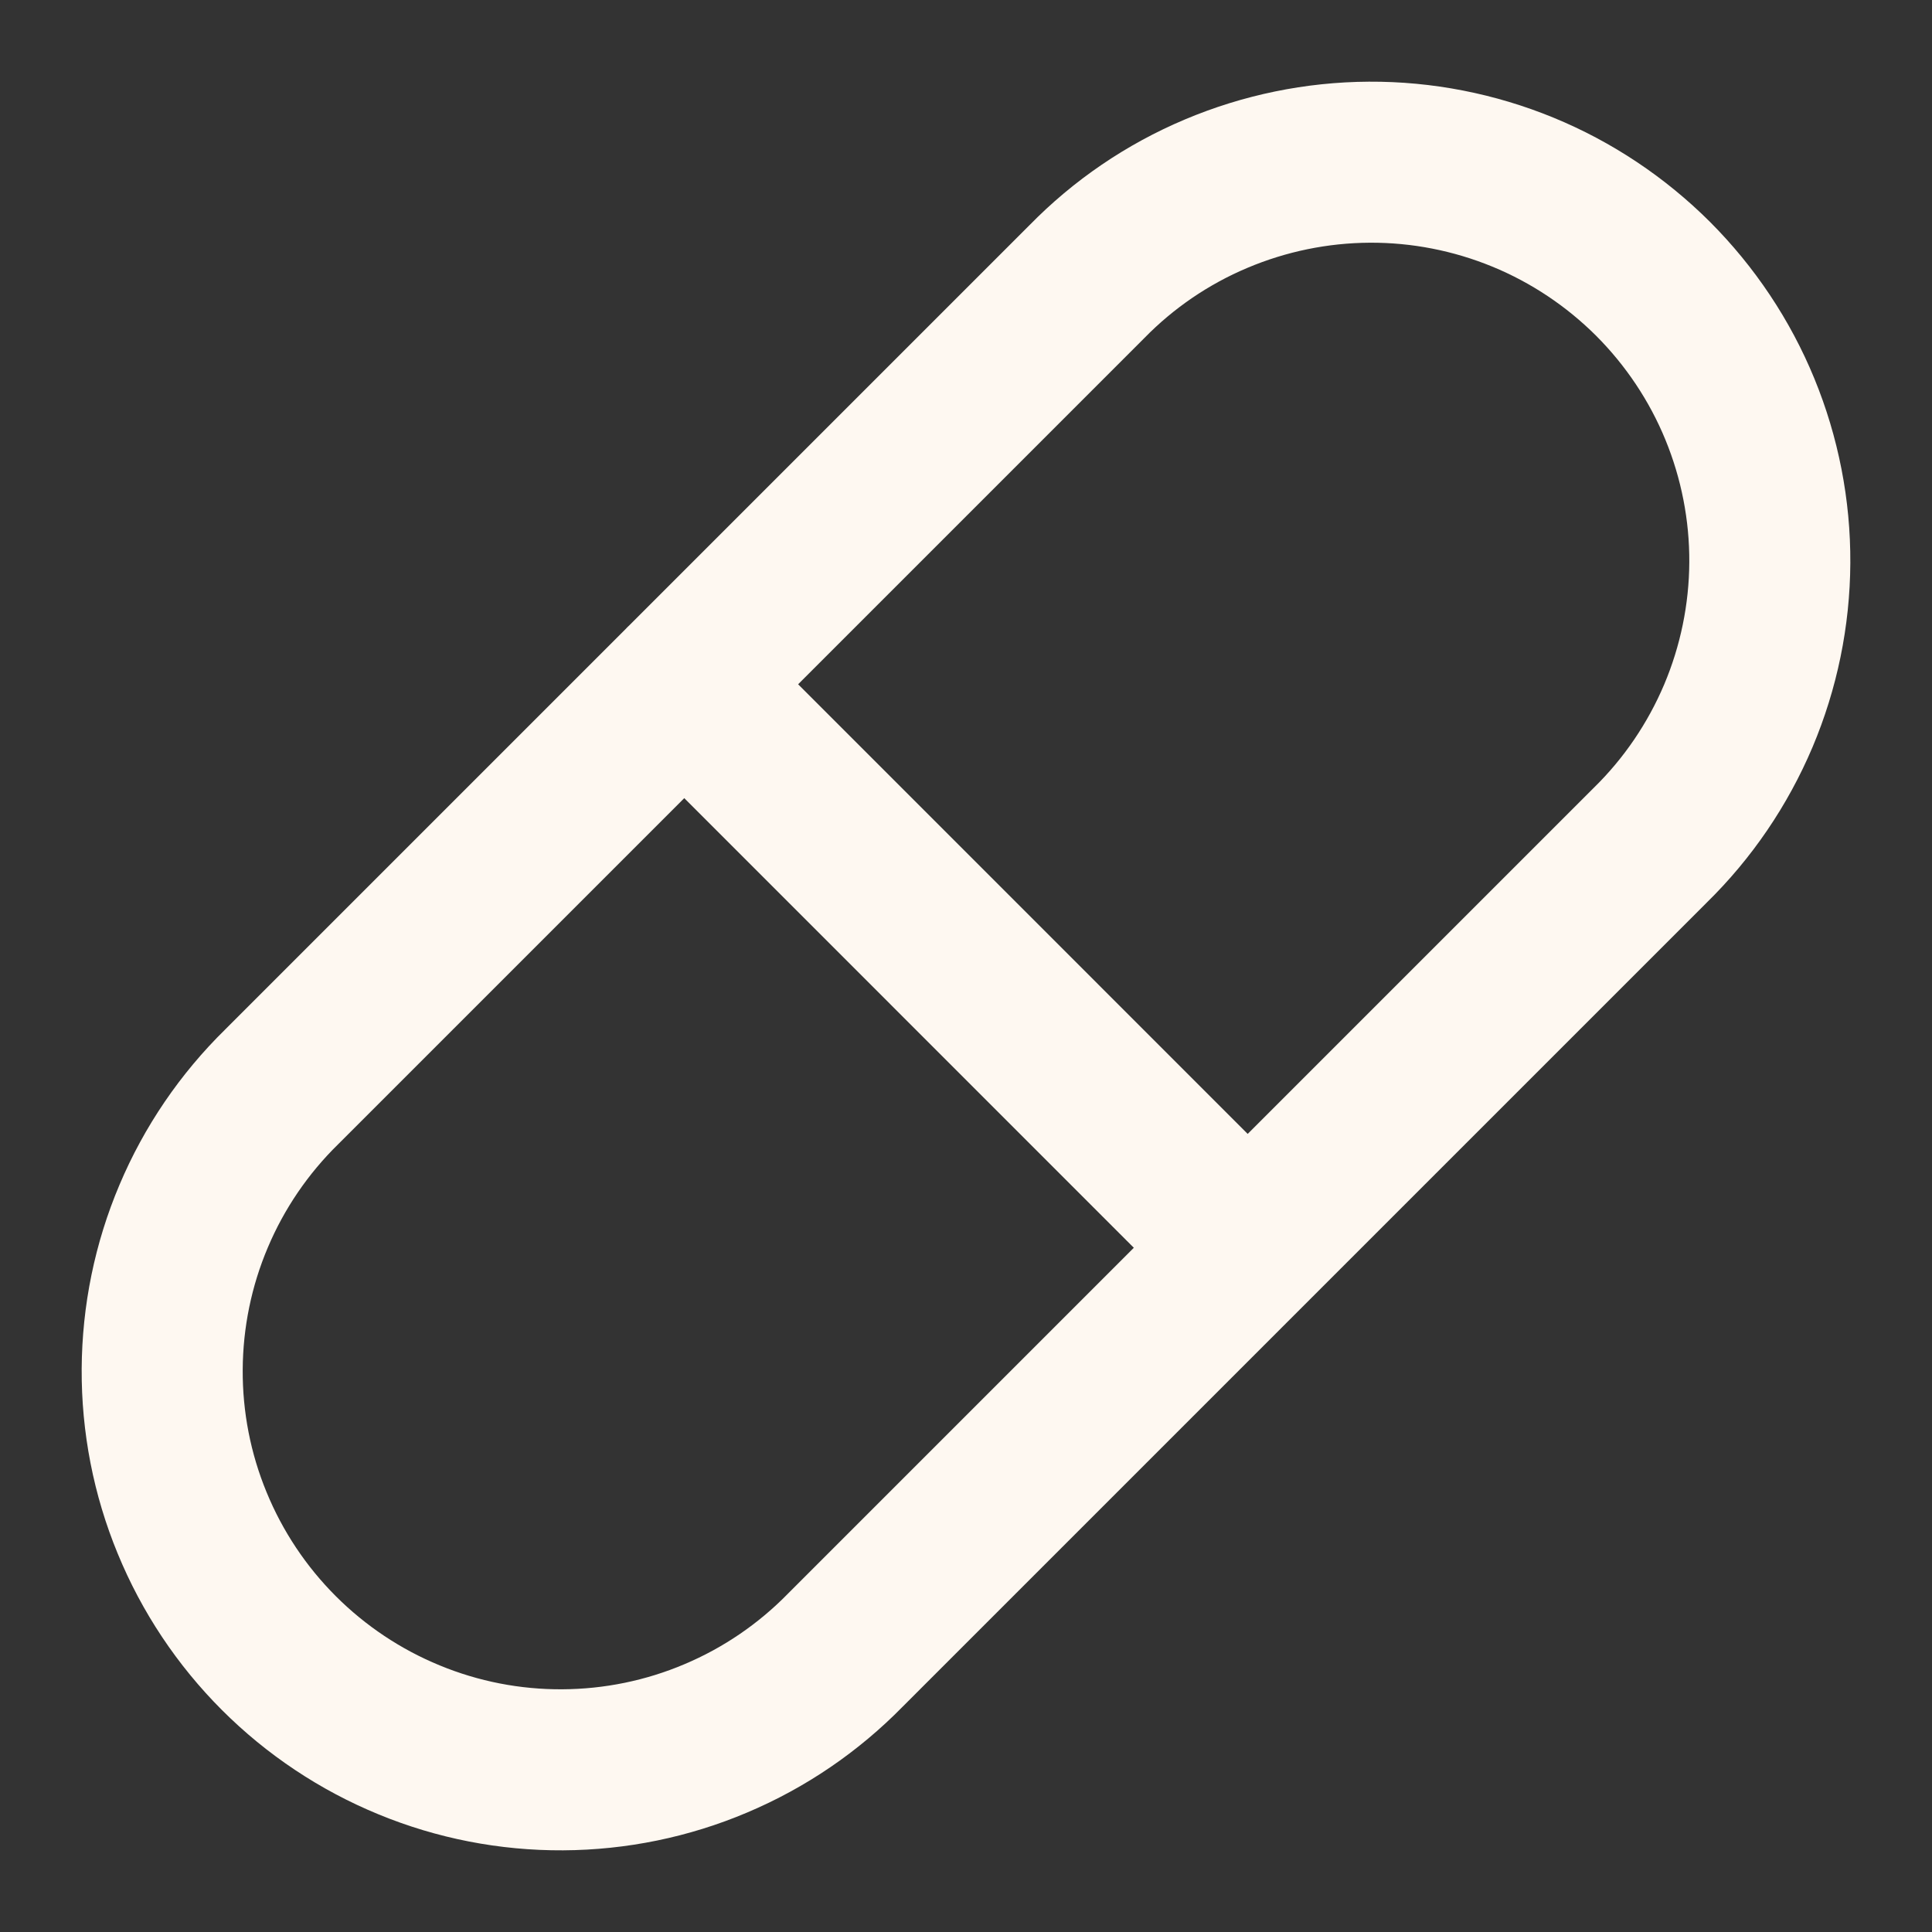 <svg width="20" height="20" viewBox="0 0 20 20" fill="none" xmlns="http://www.w3.org/2000/svg">
<rect x="0" y="0" width="20" height="20" fill="#333333" stroke="none"/>
<g clip-path="url(#clip0_500_2177)">
<path d="M7.083 7.083L12.916 12.917M8.75 17.083L17.083 8.75C17.473 8.368 17.782 7.913 17.995 7.411C18.207 6.909 18.318 6.37 18.321 5.825C18.324 5.28 18.218 4.739 18.011 4.235C17.804 3.731 17.498 3.273 17.113 2.887C16.727 2.502 16.269 2.196 15.765 1.989C15.261 1.782 14.72 1.676 14.175 1.679C13.63 1.682 13.091 1.793 12.589 2.005C12.086 2.217 11.631 2.527 11.25 2.917L2.917 11.25C2.527 11.632 2.217 12.087 2.005 12.589C1.792 13.091 1.682 13.63 1.679 14.175C1.676 14.721 1.781 15.261 1.989 15.765C2.196 16.269 2.501 16.727 2.887 17.113C3.272 17.498 3.731 17.804 4.235 18.011C4.739 18.219 5.279 18.324 5.825 18.321C6.37 18.318 6.909 18.208 7.411 17.995C7.913 17.783 8.368 17.473 8.75 17.083Z" stroke="#FEF8F1" stroke-width="1.667" stroke-linecap="round" stroke-linejoin="round"/>
</g>
<defs>
<clipPath id="clip0_500_2177">
<rect width="20" height="20" fill="white"/>
</clipPath>
</defs>
</svg>
